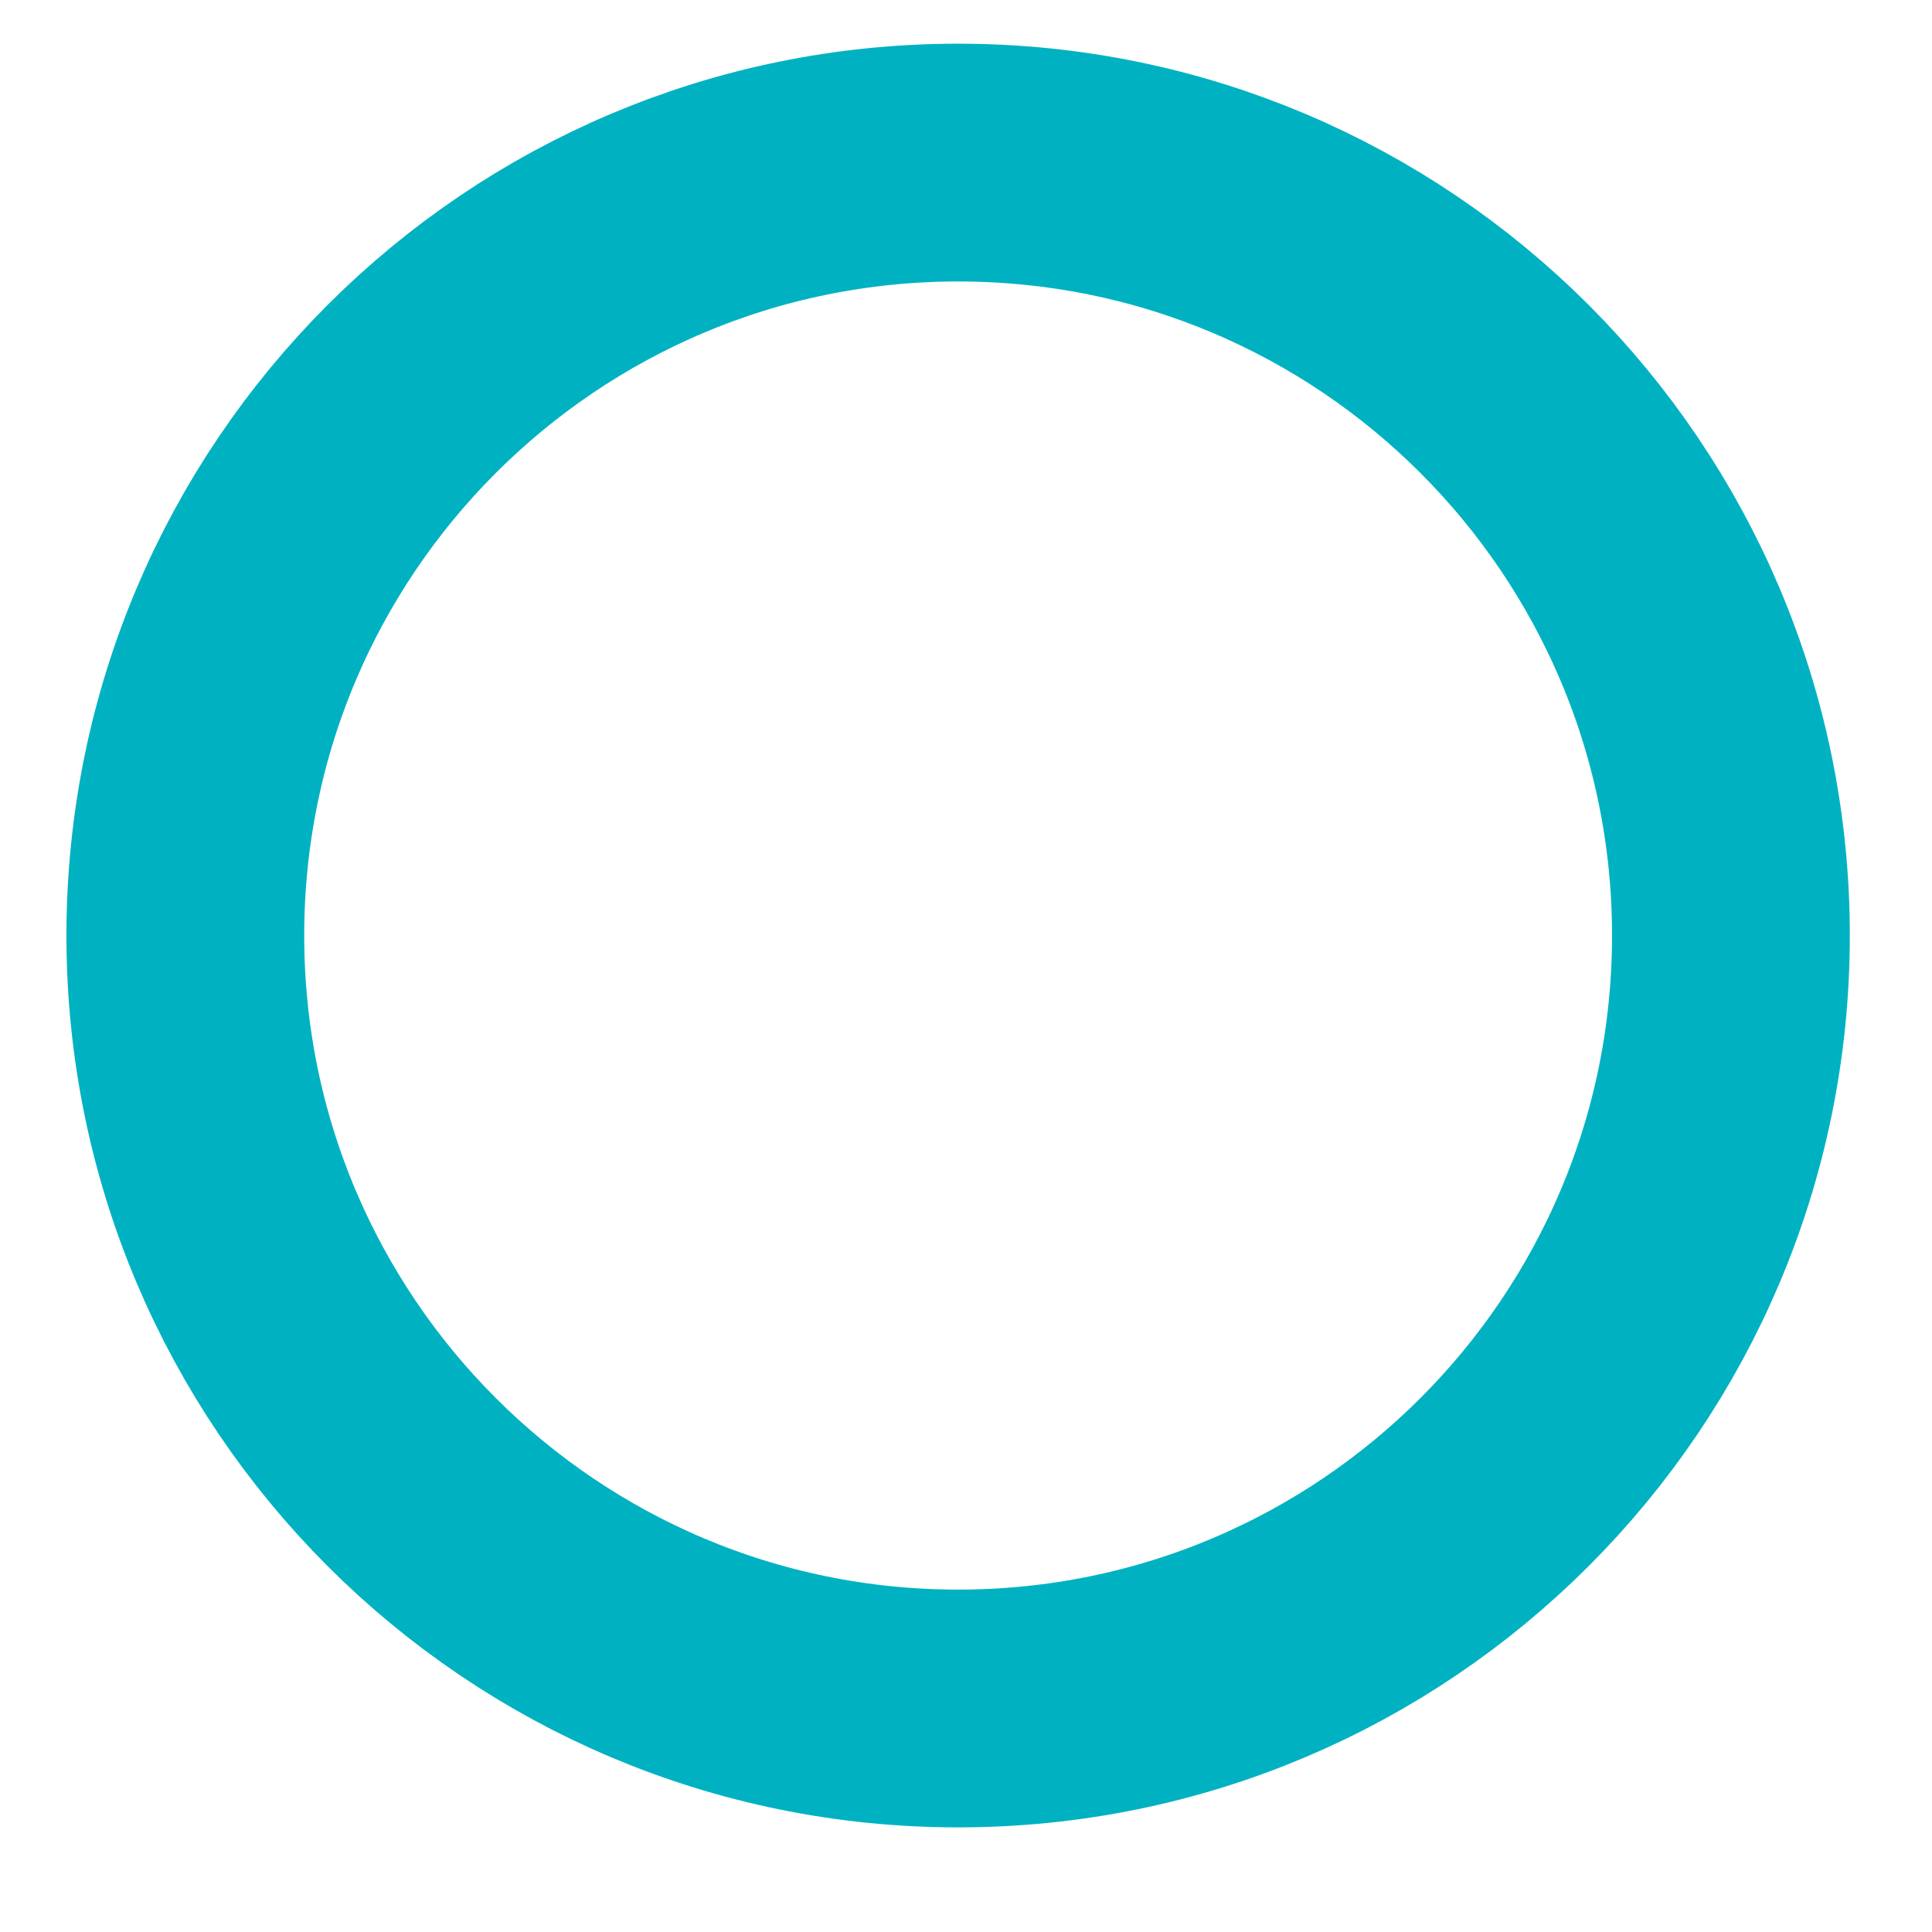 <svg width="13" height="13" viewBox="0 0 13 13" fill="none" xmlns="http://www.w3.org/2000/svg">
<path d="M11.647 6.295C11.647 9.167 9.319 11.496 6.447 11.496C3.575 11.496 1.247 9.167 1.247 6.295C1.247 3.423 3.575 1.094 6.447 1.094C9.319 1.094 11.647 3.423 11.647 6.295Z" stroke="#00B2C1" stroke-width="1.6"/>
</svg>
